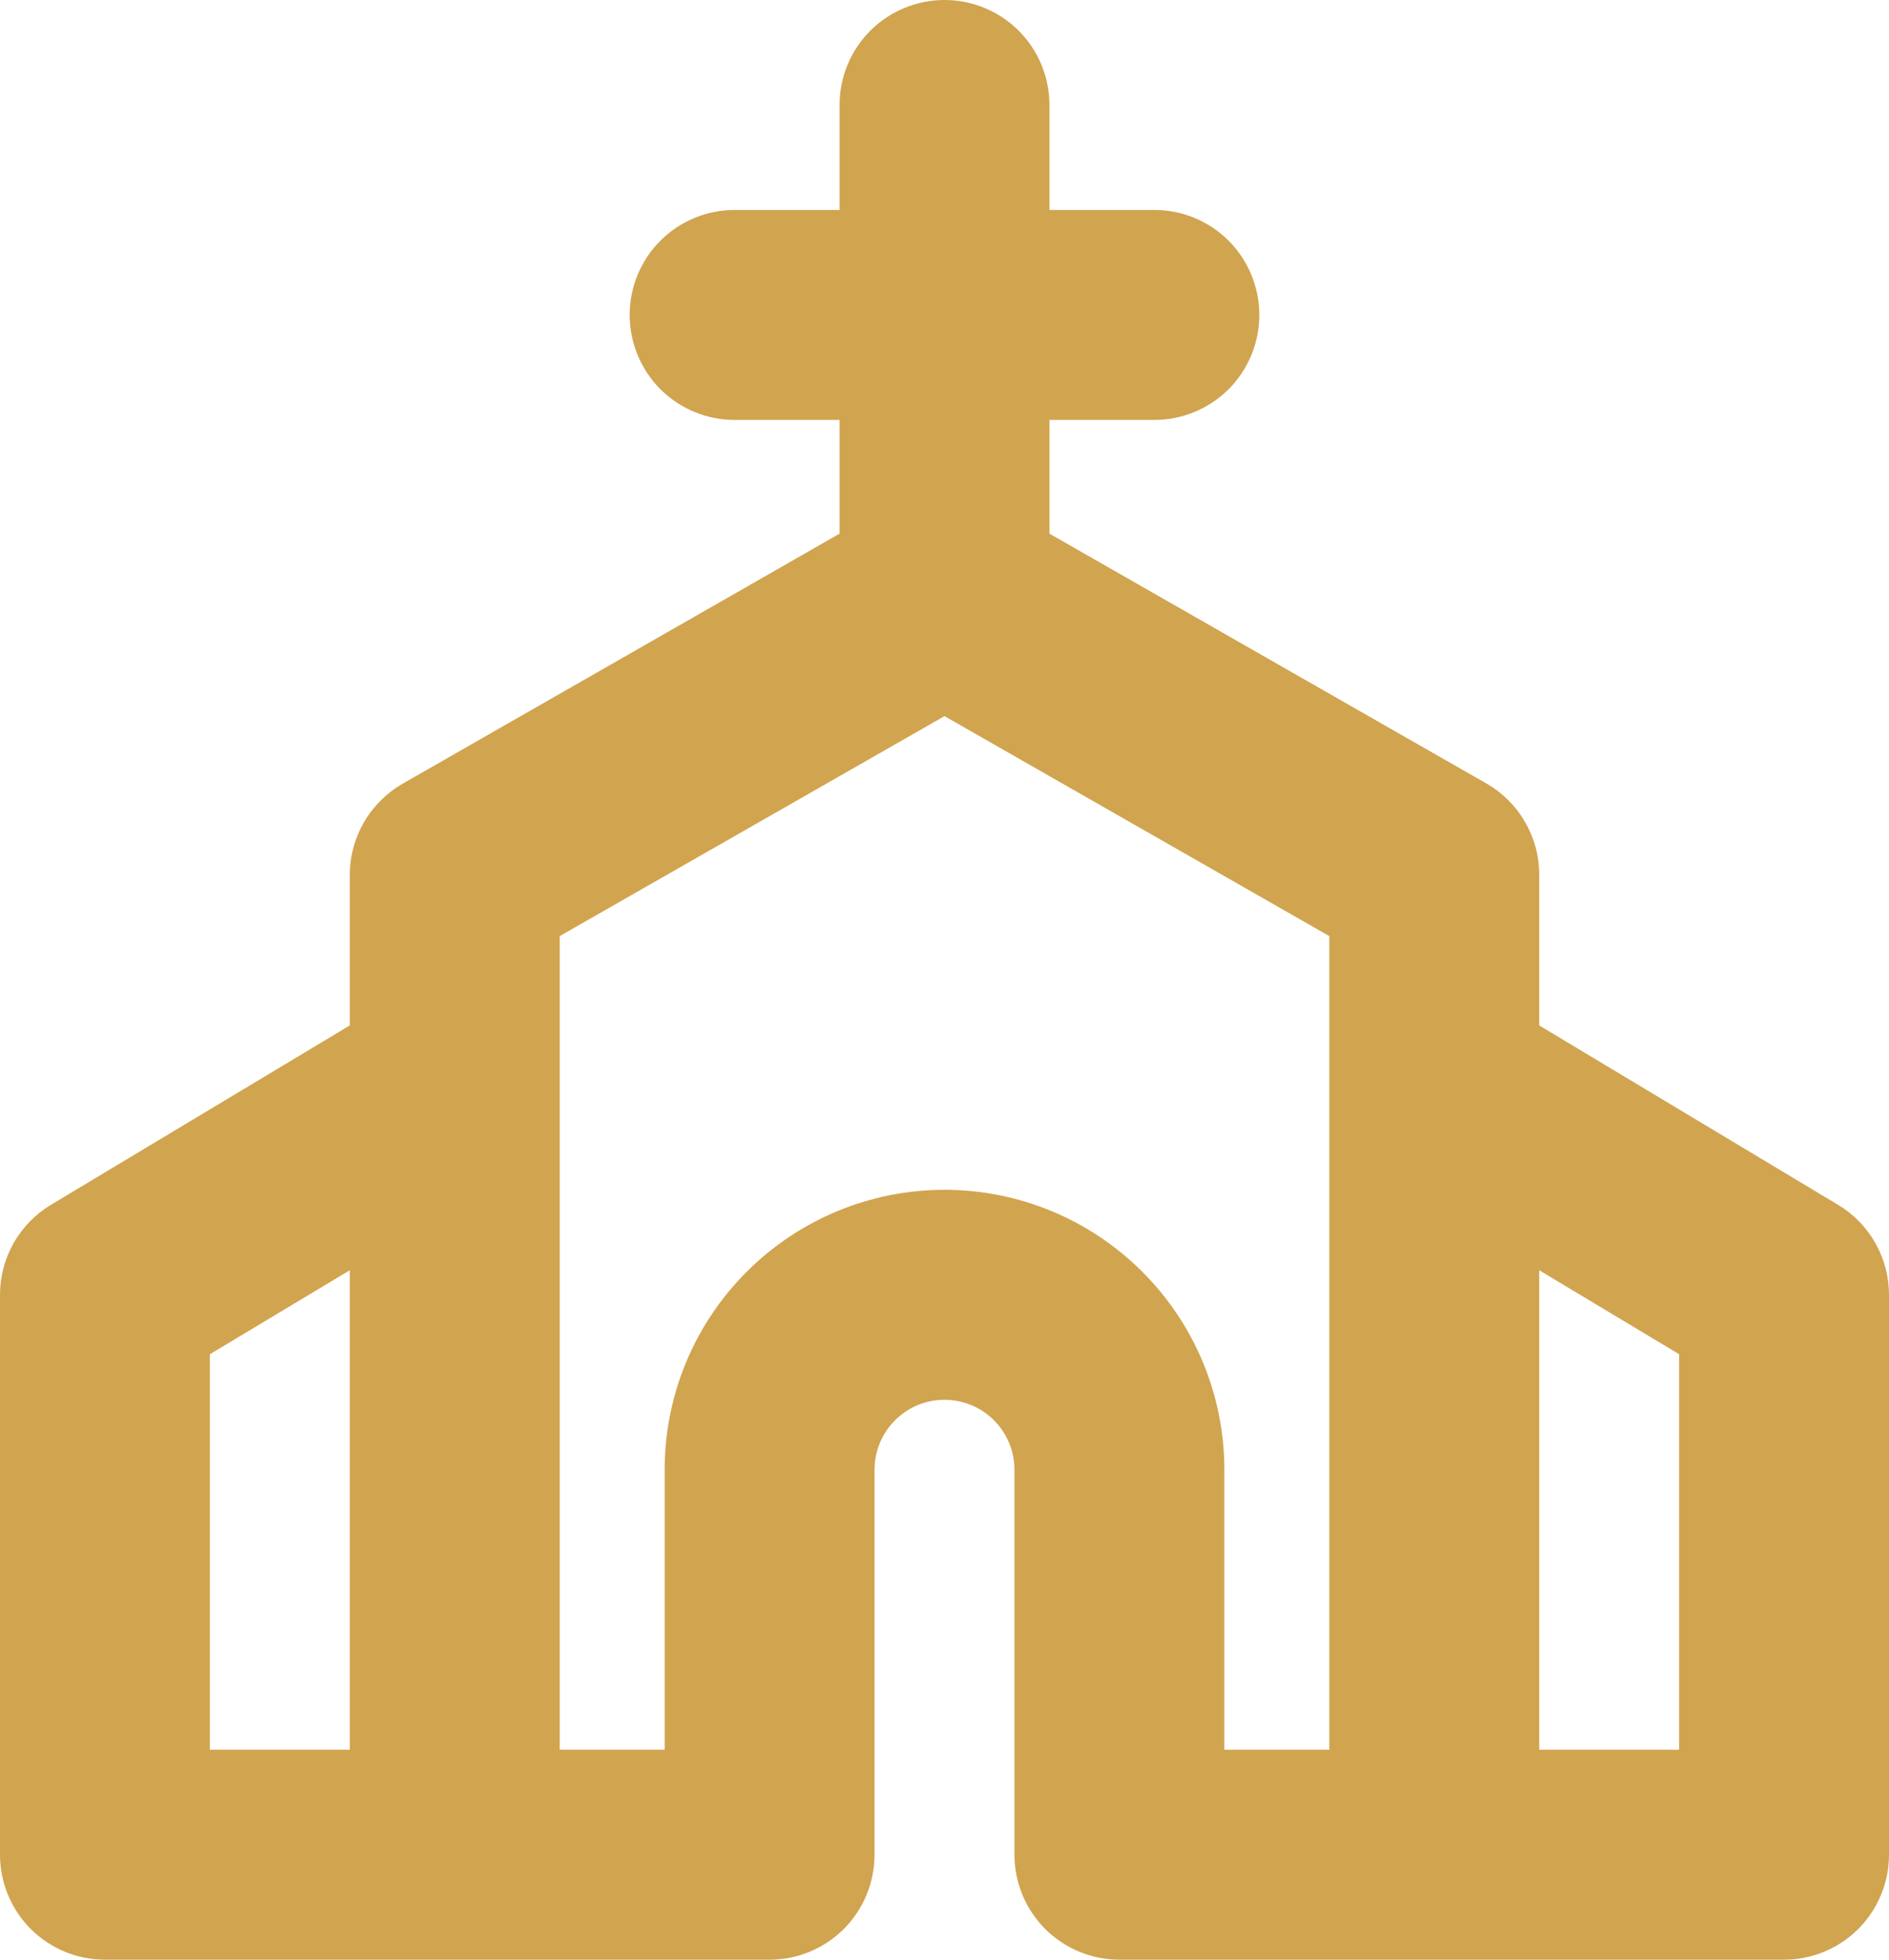 <svg width="27" height="28" viewBox="0 0 27 28" fill="none" xmlns="http://www.w3.org/2000/svg">
<path d="M26.271 17.214L22 14.651V12.5C22.001 12.236 21.932 11.977 21.8 11.748C21.668 11.519 21.479 11.329 21.25 11.197L15 7.625V6H16.5C16.898 6 17.279 5.842 17.561 5.561C17.842 5.279 18 4.898 18 4.5C18 4.102 17.842 3.721 17.561 3.439C17.279 3.158 16.898 3 16.5 3H15V1.5C15 1.102 14.842 0.721 14.561 0.439C14.279 0.158 13.898 0 13.5 0C13.102 0 12.721 0.158 12.439 0.439C12.158 0.721 12 1.102 12 1.5V3H10.5C10.102 3 9.721 3.158 9.439 3.439C9.158 3.721 9 4.102 9 4.5C9 4.898 9.158 5.279 9.439 5.561C9.721 5.842 10.102 6 10.5 6H12V7.625L5.756 11.197C5.527 11.329 5.336 11.518 5.203 11.747C5.07 11.976 5 12.236 5 12.5V14.651L0.729 17.214C0.507 17.347 0.323 17.535 0.195 17.761C0.067 17.986 4.93034e-05 18.241 0 18.5V26.5C0 26.898 0.158 27.279 0.439 27.561C0.721 27.842 1.102 28 1.5 28H11C11.398 28 11.779 27.842 12.061 27.561C12.342 27.279 12.5 26.898 12.5 26.5V21C12.5 20.735 12.605 20.48 12.793 20.293C12.98 20.105 13.235 20 13.5 20C13.765 20 14.02 20.105 14.207 20.293C14.395 20.48 14.5 20.735 14.5 21V26.5C14.5 26.898 14.658 27.279 14.939 27.561C15.221 27.842 15.602 28 16 28H25.5C25.898 28 26.279 27.842 26.561 27.561C26.842 27.279 27 26.898 27 26.5V18.5C27 18.241 26.933 17.986 26.805 17.761C26.677 17.535 26.494 17.347 26.271 17.214ZM3 19.349L5 18.149V25H3V19.349ZM13.5 17C12.439 17 11.422 17.421 10.672 18.172C9.921 18.922 9.5 19.939 9.5 21V25H8V13.375L13.5 10.232L19 13.375V25H17.5V21C17.5 19.939 17.079 18.922 16.328 18.172C15.578 17.421 14.561 17 13.5 17ZM24 25H22V18.149L24 19.349V25Z" fill="#D1A44F"/>
</svg>
